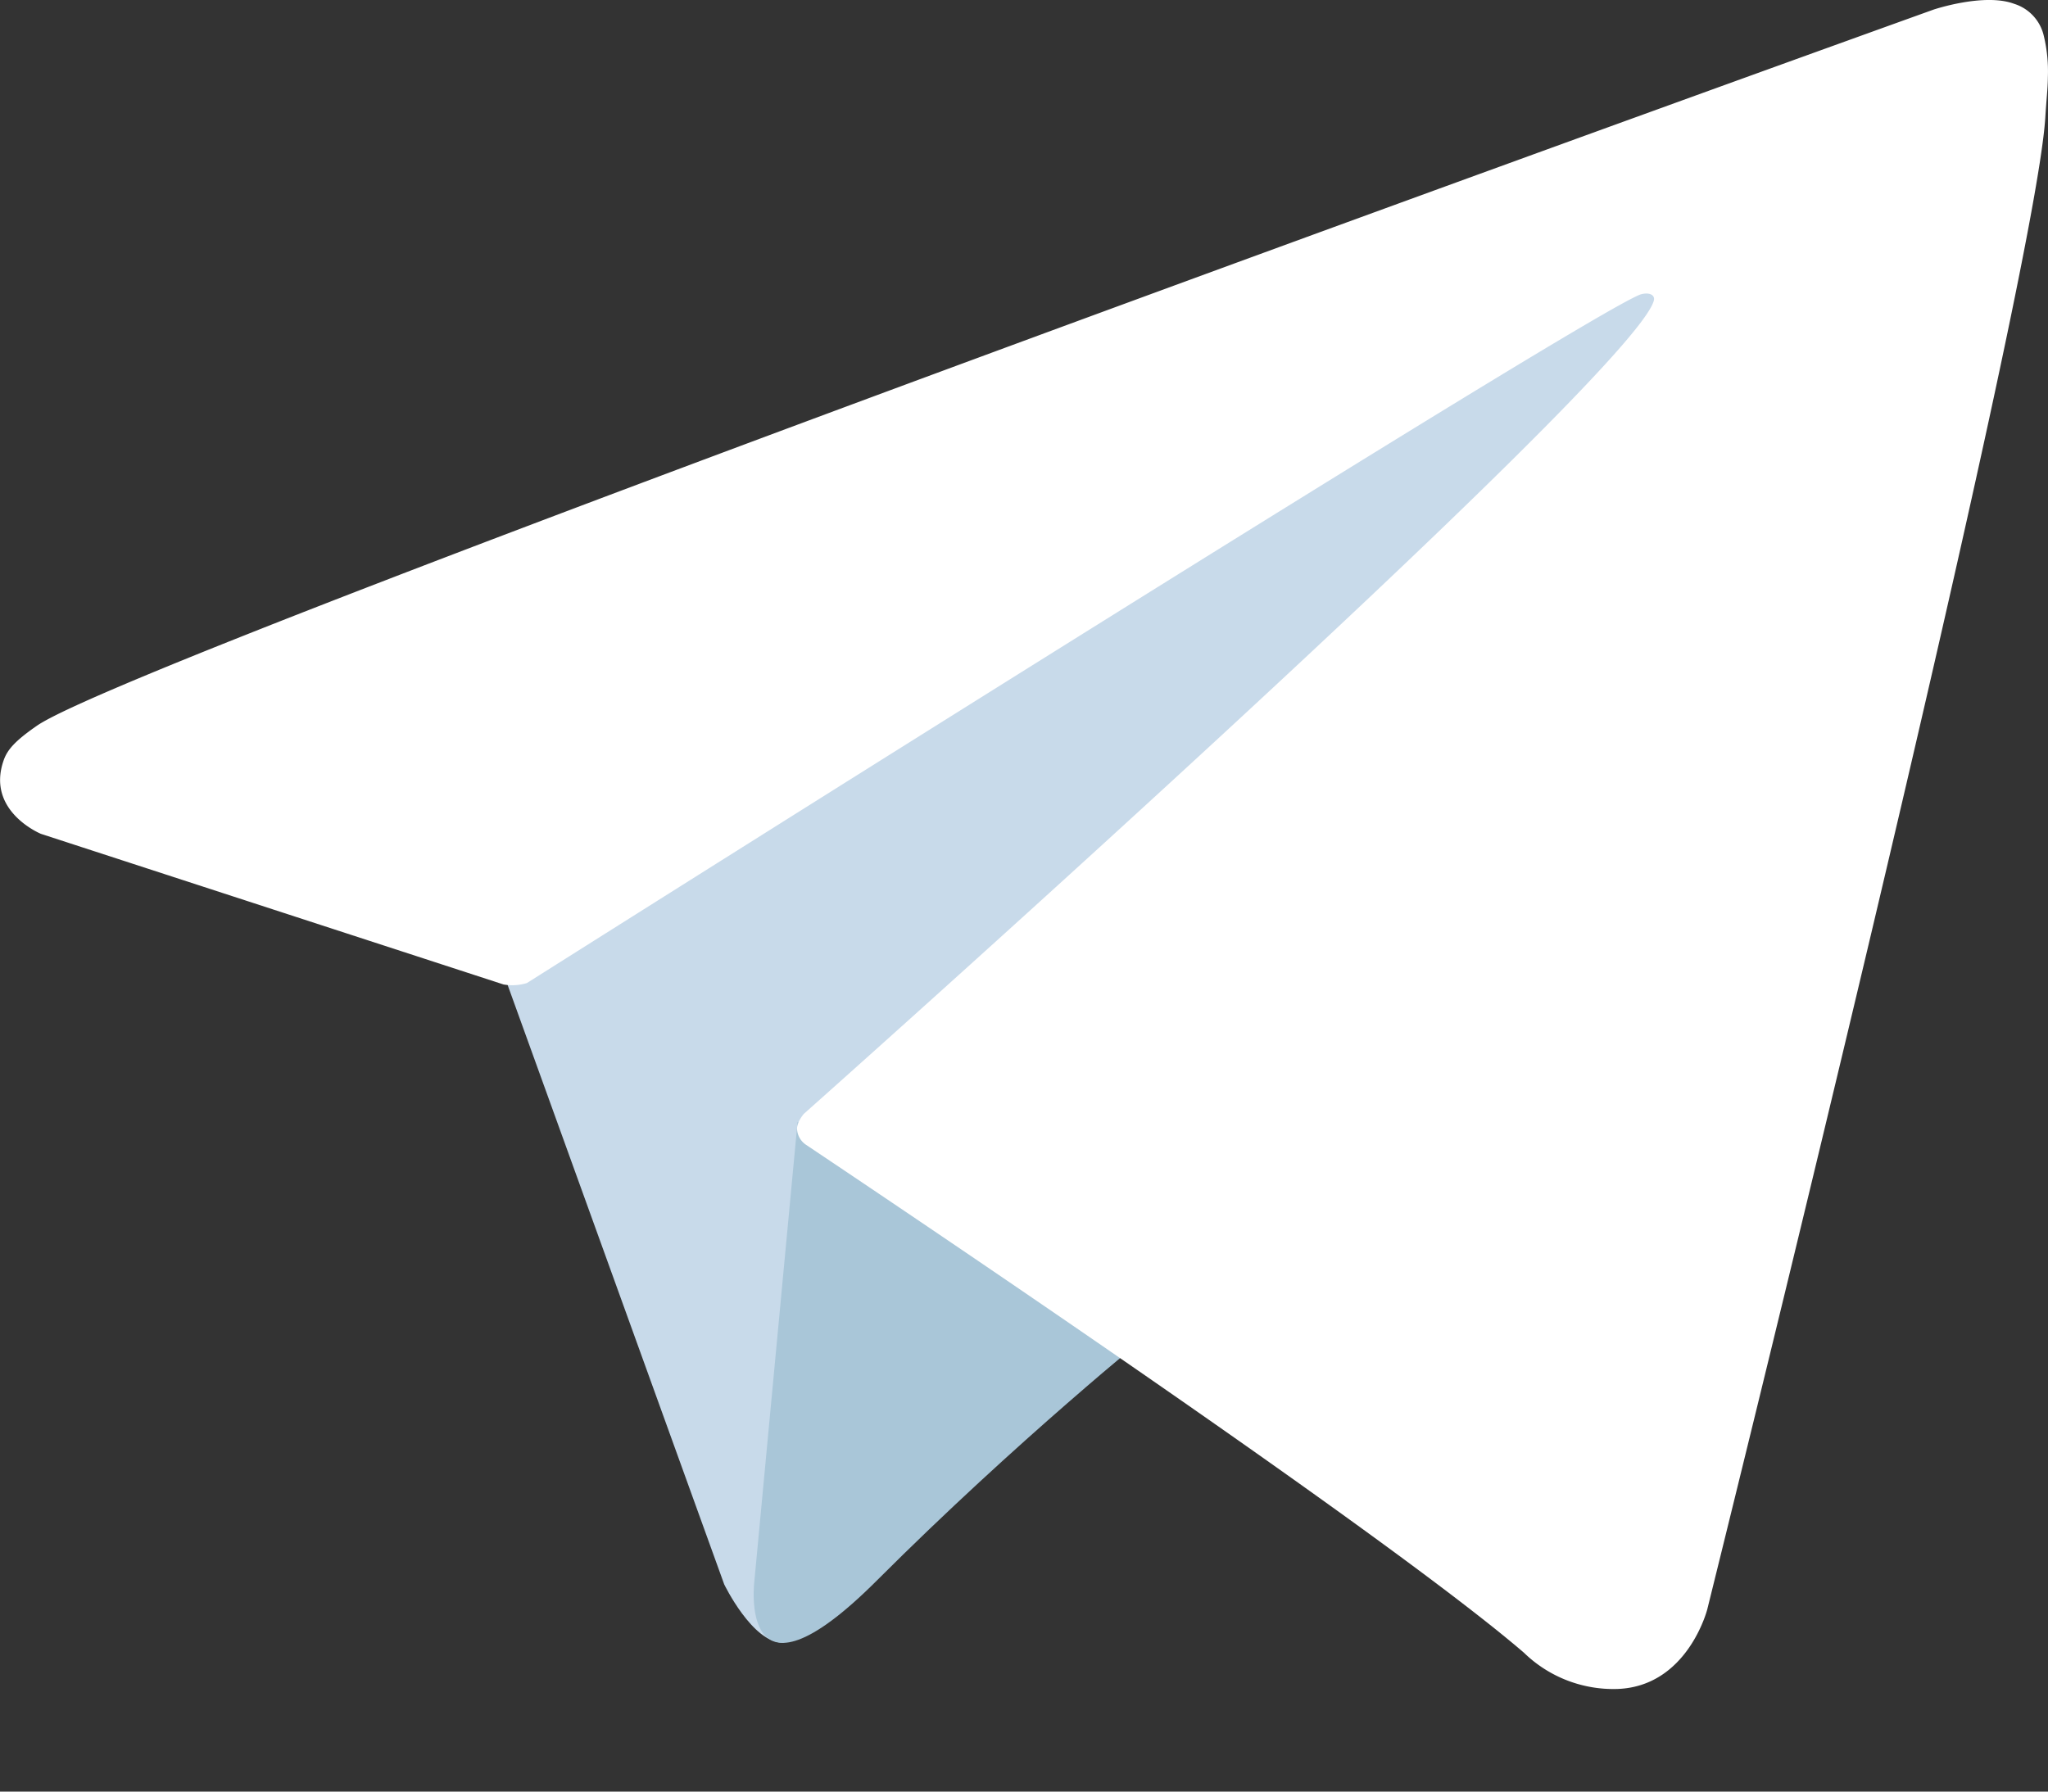 <svg width="16" height="14" fill="none" xmlns="http://www.w3.org/2000/svg"><rect width="100%" height="100%" fill="#333333" stroke="none"/><path d="m3.902 7.52 1.756 4.861s.22.455.455.455c.235 0 3.733-3.639 3.733-3.639l3.89-7.512-9.771 4.58-.063 1.254Z" fill="#C8DAEA"/><path d="m6.231 8.767-.337 3.583s-.141 1.098.957 0C7.949 11.252 9 10.406 9 10.406" fill="#A9C6D8"/><path d="M3.934 7.693.32 6.516S-.11 6.34.028 5.943c.028-.082.086-.151.259-.271.8-.558 14.819-5.597 14.819-5.597s.396-.133.63-.045a.342.342 0 0 1 .232.254c.025.104.035.212.031.319-.001.093-.012.179-.02.314-.086 1.377-2.641 11.659-2.641 11.659s-.153.601-.7.622a1.002 1.002 0 0 1-.732-.283c-1.075-.925-4.79-3.421-5.61-3.97a.157.157 0 0 1-.068-.111c-.011-.058.052-.13.052-.13s6.468-5.75 6.64-6.353c.014-.047-.037-.07-.104-.05-.43.159-7.878 4.862-8.7 5.381a.396.396 0 0 1-.182.011Z" fill="#fff"/></svg>